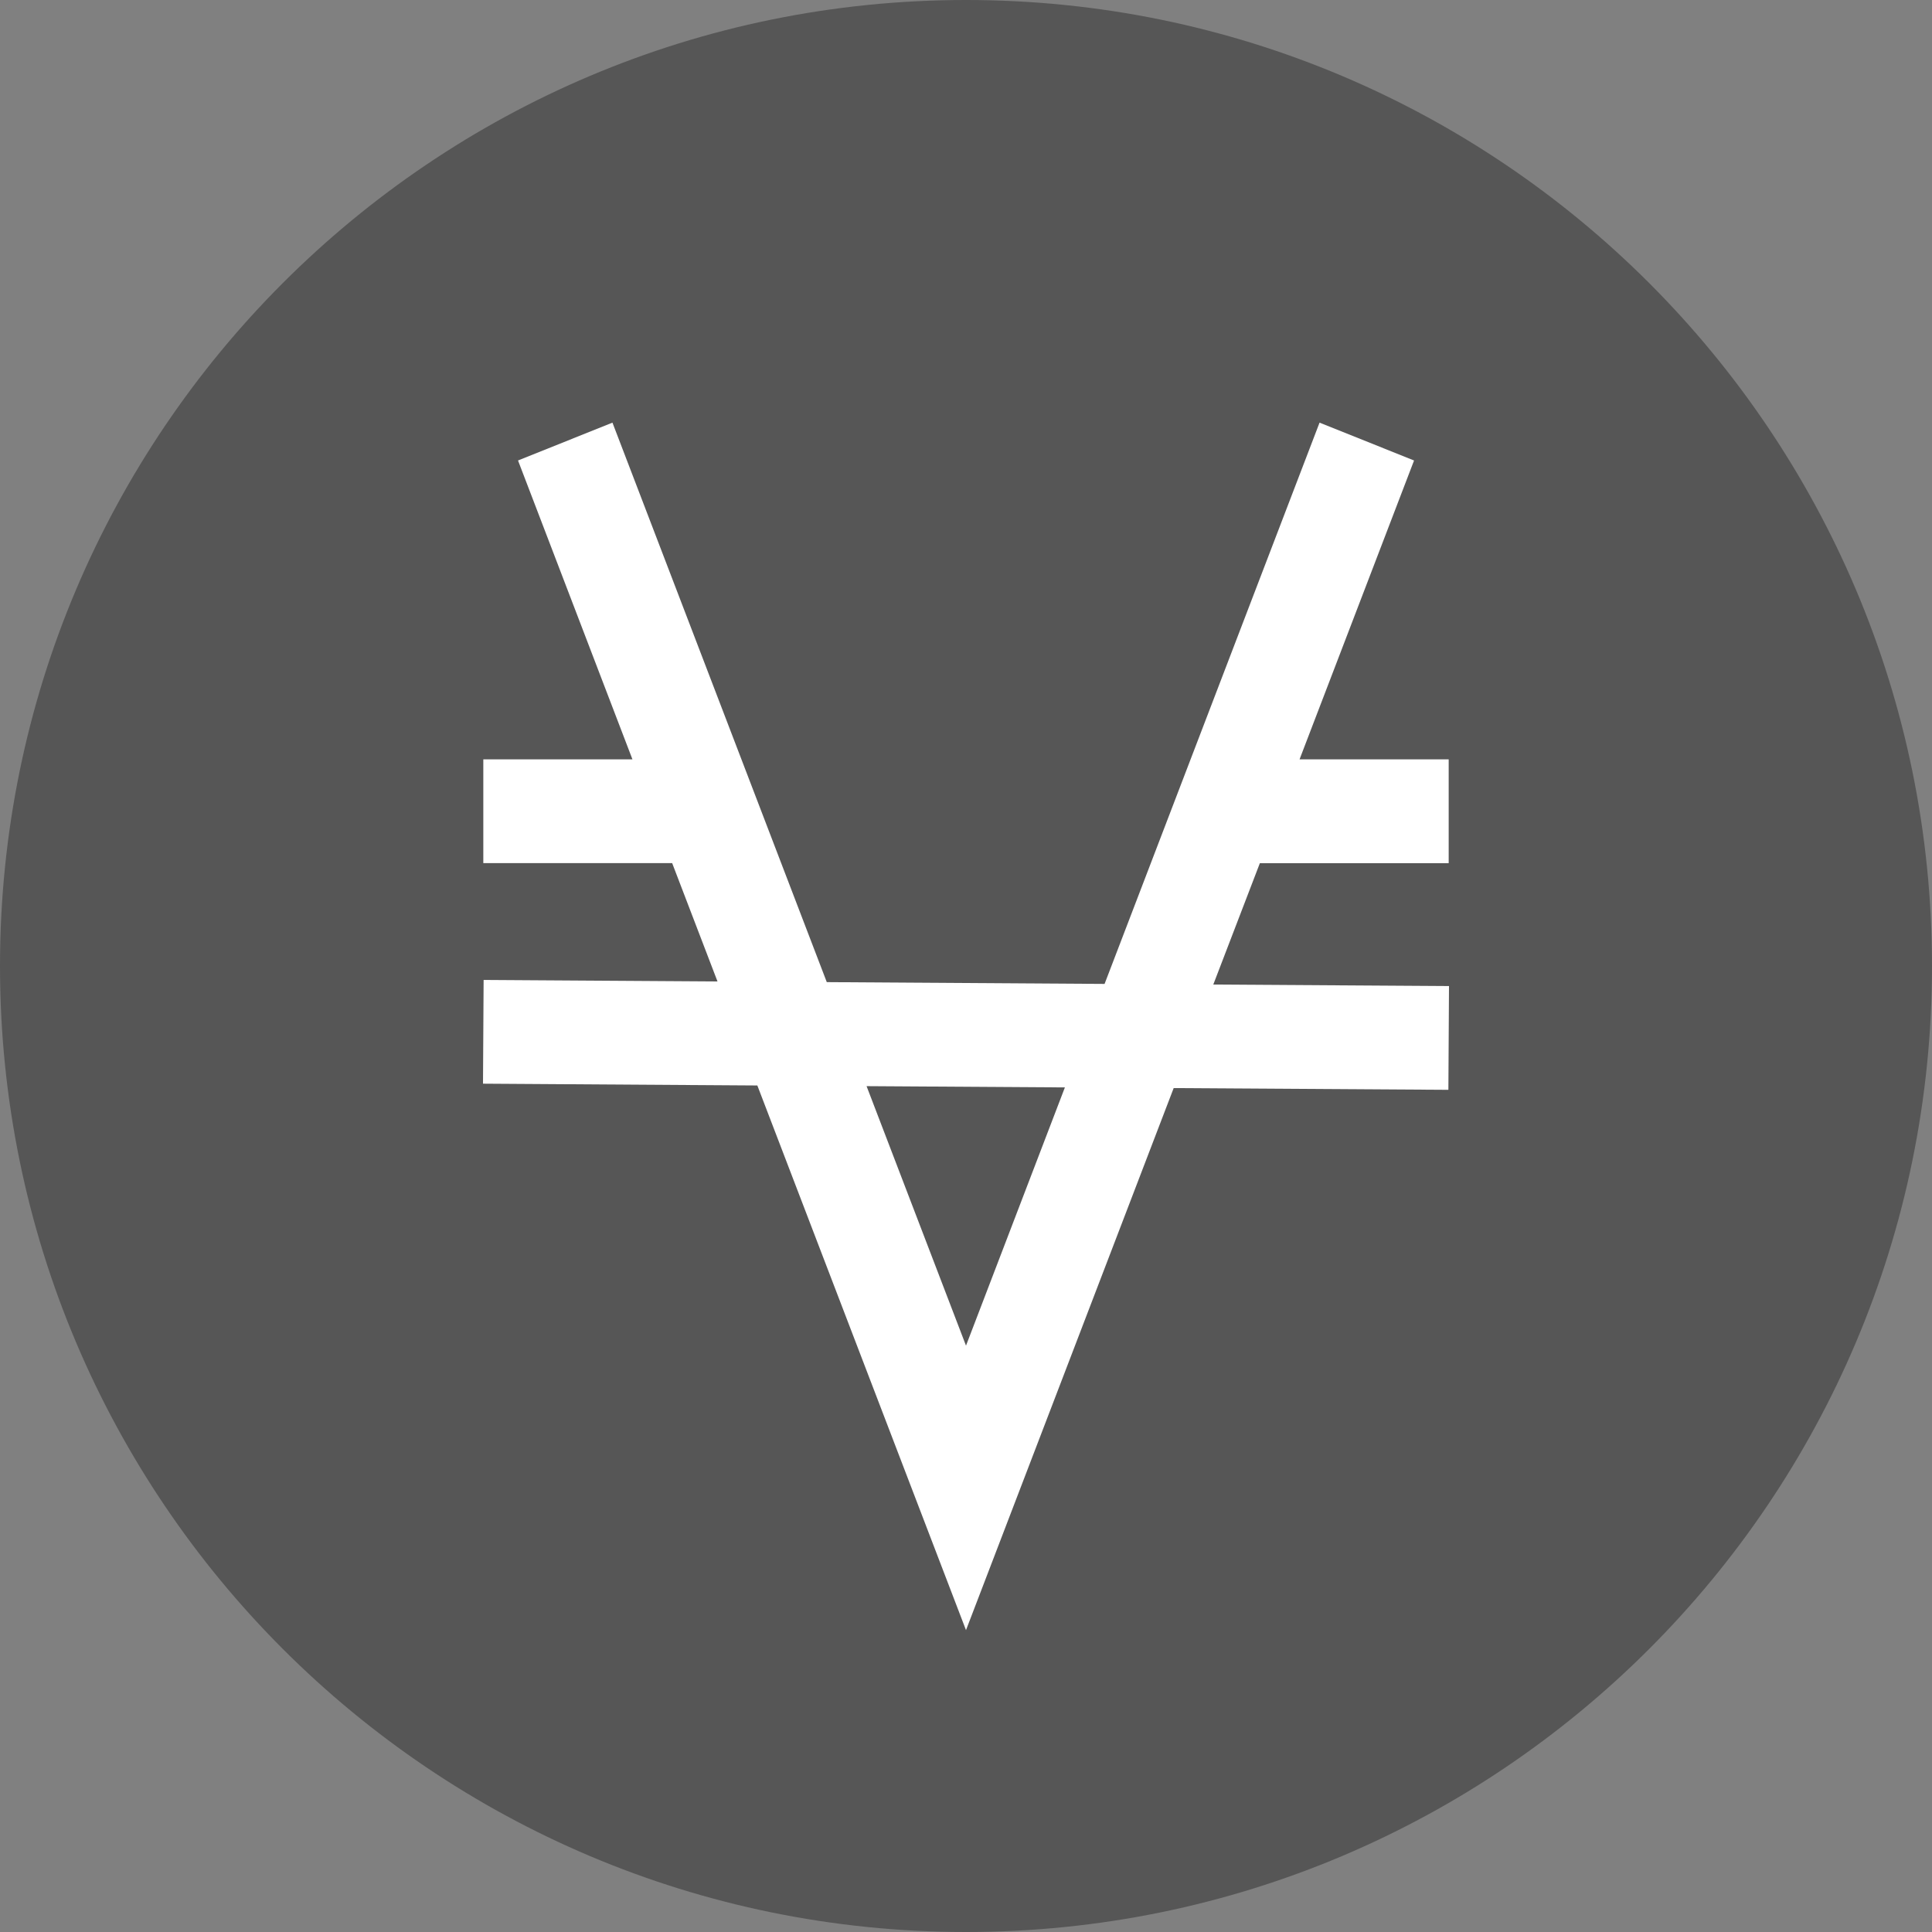 <svg width="69" height="69" viewBox="0 0 69 69" fill="none" xmlns="http://www.w3.org/2000/svg">
<rect x="0" y="0" width="69" height="69" fill="#808080" stroke="none"/>
<g clip-path="url(#clip0_312_12327)">
<path d="M34.5 69C53.554 69 69 53.554 69 34.5C69 15.446 53.554 0 34.5 0C15.446 0 0 15.446 0 34.5C0 53.554 15.446 69 34.5 69Z" fill="#565656"/>
<path d="M24.006 30.826H17.261V27.119H22.587L18.501 16.446L21.873 15.094L29.528 35.076L39.449 35.14L47.127 15.094L50.502 16.446L46.413 27.119H51.739V30.828H44.995L43.332 35.162L51.75 35.216L51.728 38.922L41.917 38.86L34.5 58.219L27.048 38.767L17.25 38.703L17.272 34.998L25.625 35.052L24.006 30.826ZM30.949 38.791L34.5 48.059L38.032 38.836L30.949 38.791Z" fill="white"/>
</g>
<defs>
<clipPath id="clip0_312_12327">
<rect width="69" height="69" fill="white"/>
</clipPath>
</defs>
</svg>
